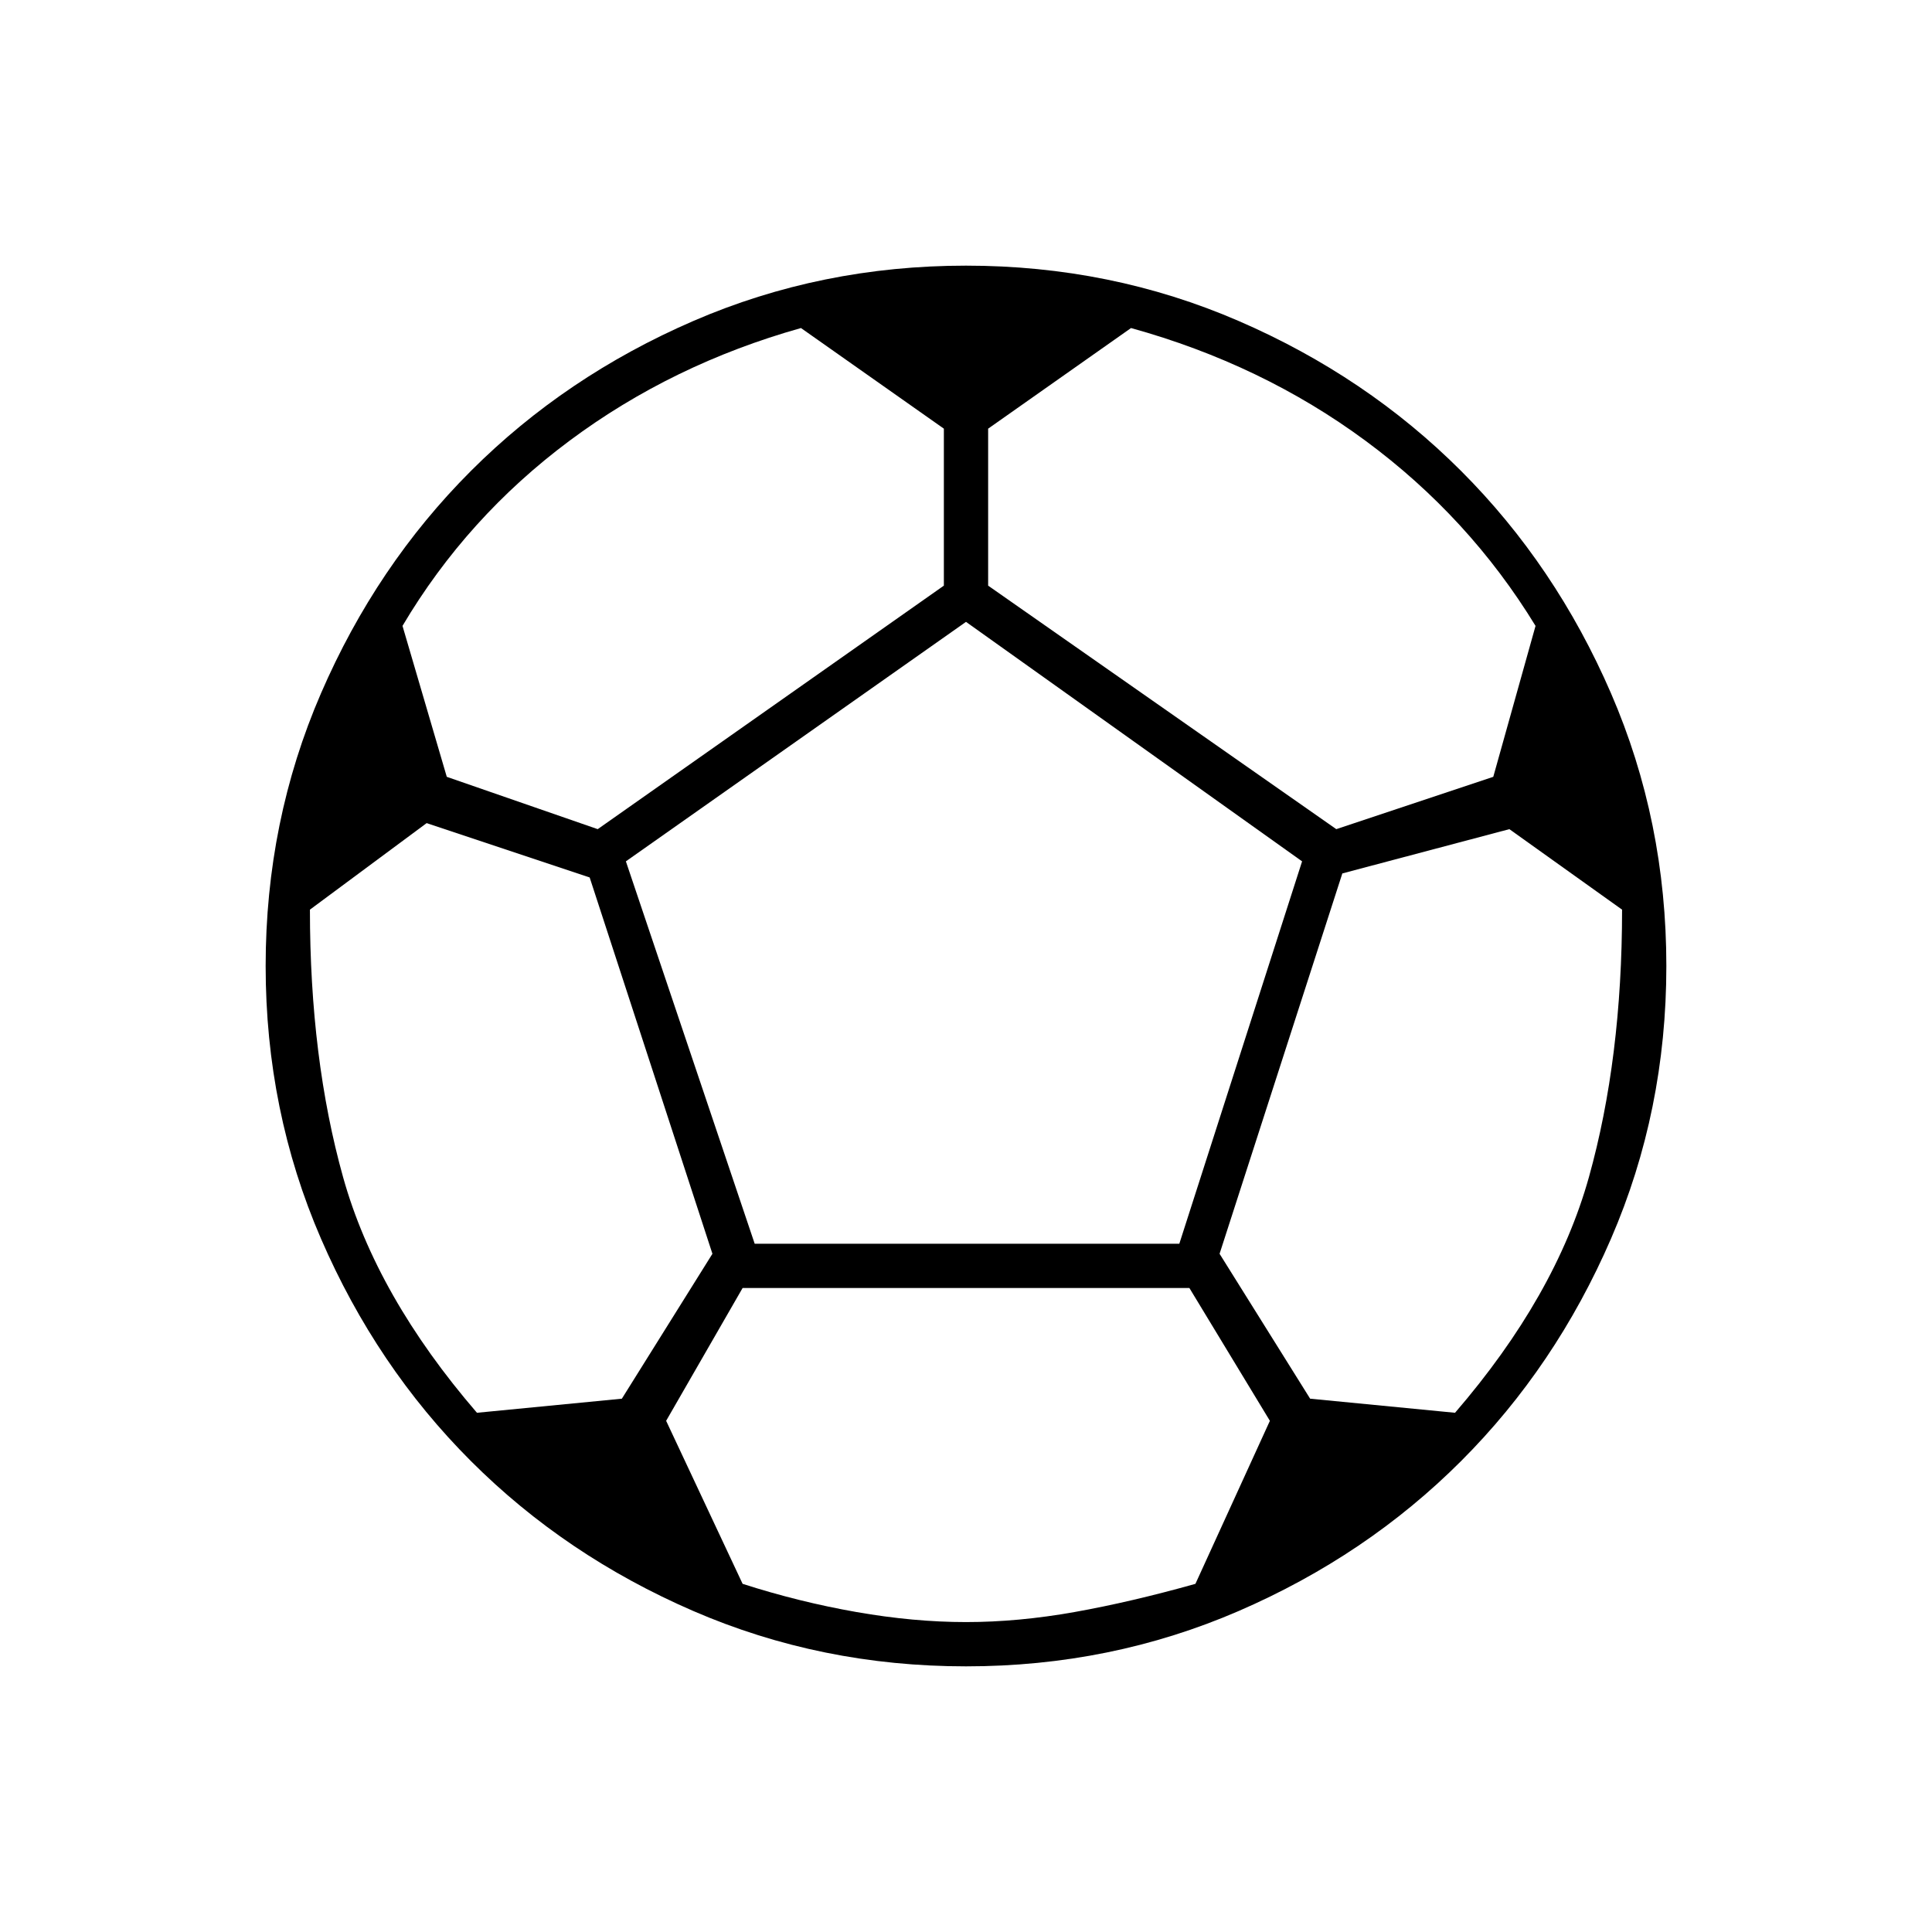 <svg xmlns="http://www.w3.org/2000/svg" height="48" width="48"><path d="M24 41.4q-3.6 0-6.775-1.375Q14.05 38.65 11.7 36.3q-2.35-2.35-3.725-5.525Q6.6 27.6 6.6 24q0-3.6 1.375-6.775Q9.35 14.05 11.7 11.7q2.35-2.35 5.525-3.725Q20.4 6.6 24 6.6q3.6 0 6.775 1.375Q33.95 9.35 36.3 11.7q2.35 2.35 3.725 5.525Q41.4 20.4 41.4 24q0 3.6-1.375 6.775Q38.65 33.95 36.3 36.3q-2.35 2.35-5.525 3.725Q27.6 41.4 24 41.4Zm9.2-20.8 3.9-1.3 1.05-3.75q-1.65-2.7-4.225-4.6-2.575-1.9-5.825-2.8l-3.55 2.5v3.9Zm-18.35 0 8.6-6.05v-3.9l-3.55-2.5q-3.2.9-5.75 2.8T10 15.55l1.1 3.75Zm-3 14.5 3.6-.35 2.25-3.6-3.05-9.35-4.05-1.35-2.9 2.15q0 3.7.825 6.65t3.325 5.85ZM24 40.3q1.3 0 2.7-.25 1.4-.25 3-.7l1.85-4.05-2-3.3h-11.1l-1.9 3.3 1.9 4.05q1.4.45 2.825.7 1.425.25 2.725.25Zm-5.25-9.4H29.3l3.05-9.5L24 15.45l-8.45 5.95Zm17.4 4.2q2.5-2.9 3.325-5.85.825-2.95.825-6.65l-2.8-2-4.15 1.1-3.05 9.45 2.25 3.6Z"/></svg>